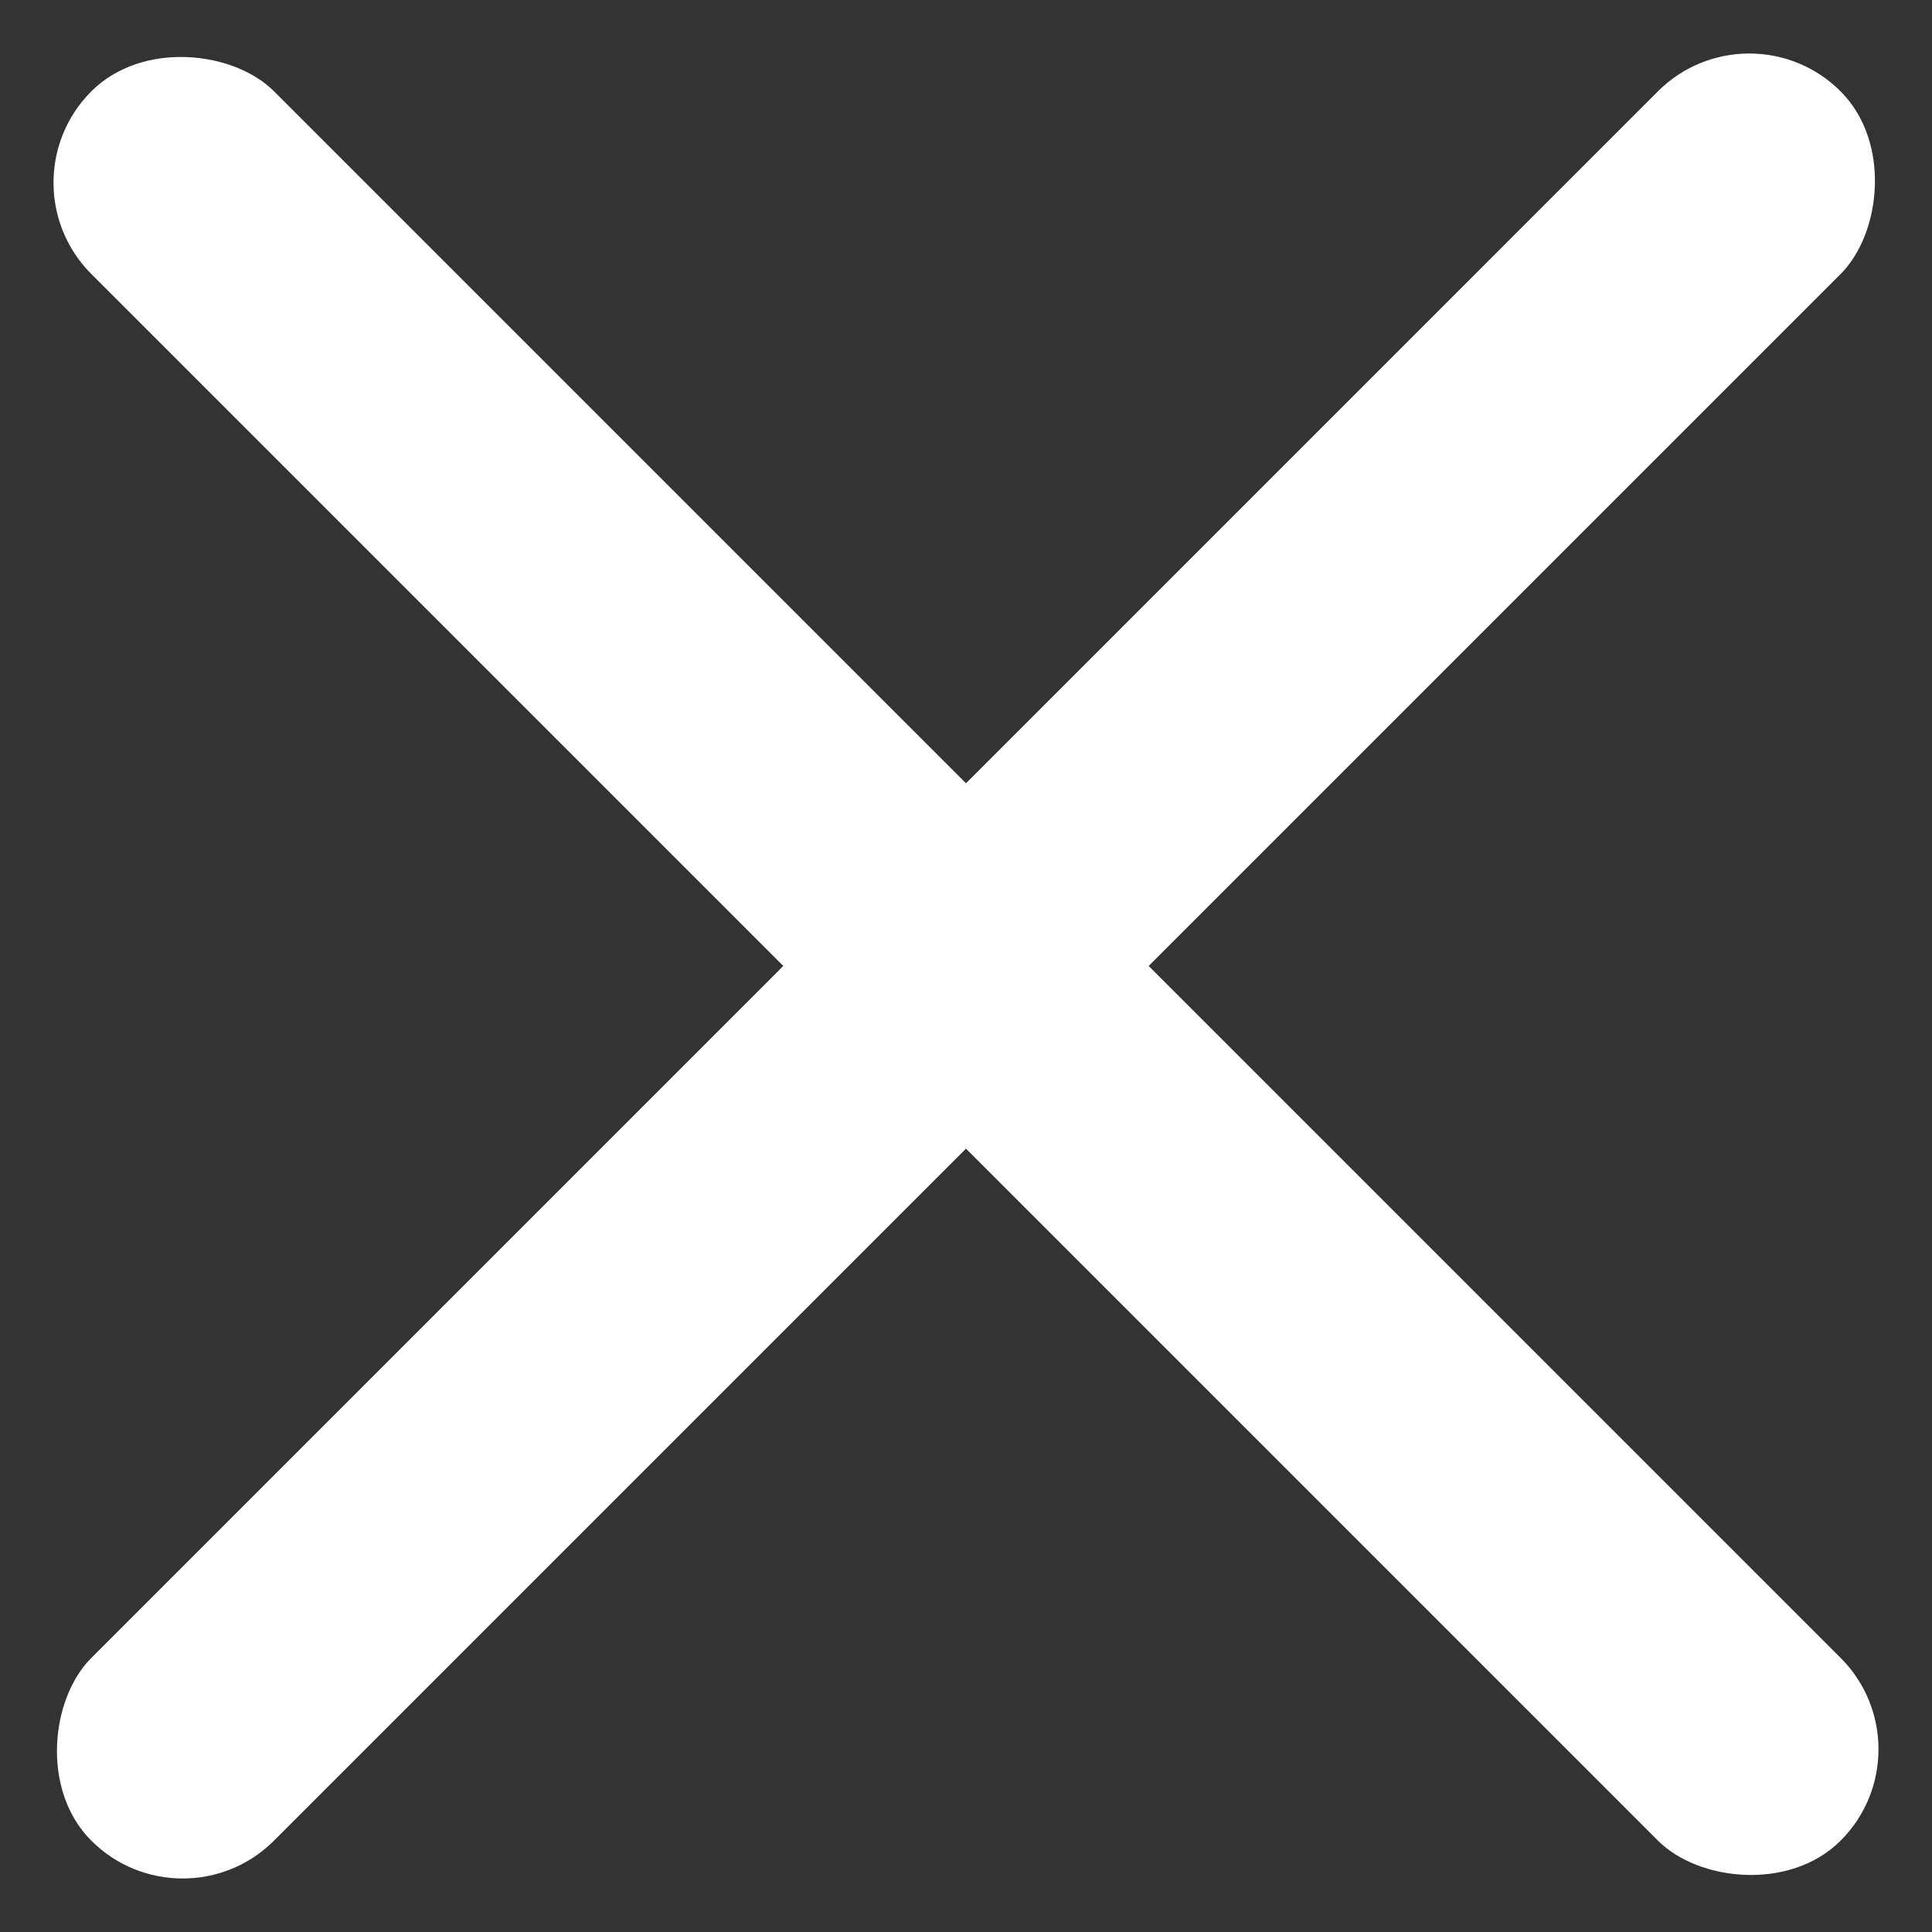 <svg xmlns="http://www.w3.org/2000/svg" width="22.433" height="22.433" viewBox="0 0 22.433 22.433">
  <rect x="0" y="0" width="22.433" height="22.433" fill="#333333" stroke="none"/>
  <g id="Group_264" data-name="Group 264" transform="translate(-338.284 -39.795)">
    <rect id="Rectangle_338" data-name="Rectangle 338" width="3" height="28.725" rx="1.5" transform="translate(338.284 41.916) rotate(-45)" fill="#fff"/>
    <rect id="Rectangle_351" data-name="Rectangle 351" width="3" height="28.725" rx="1.5" transform="translate(358.595 39.795) rotate(45)" fill="#fff"/>
  </g>
</svg>
